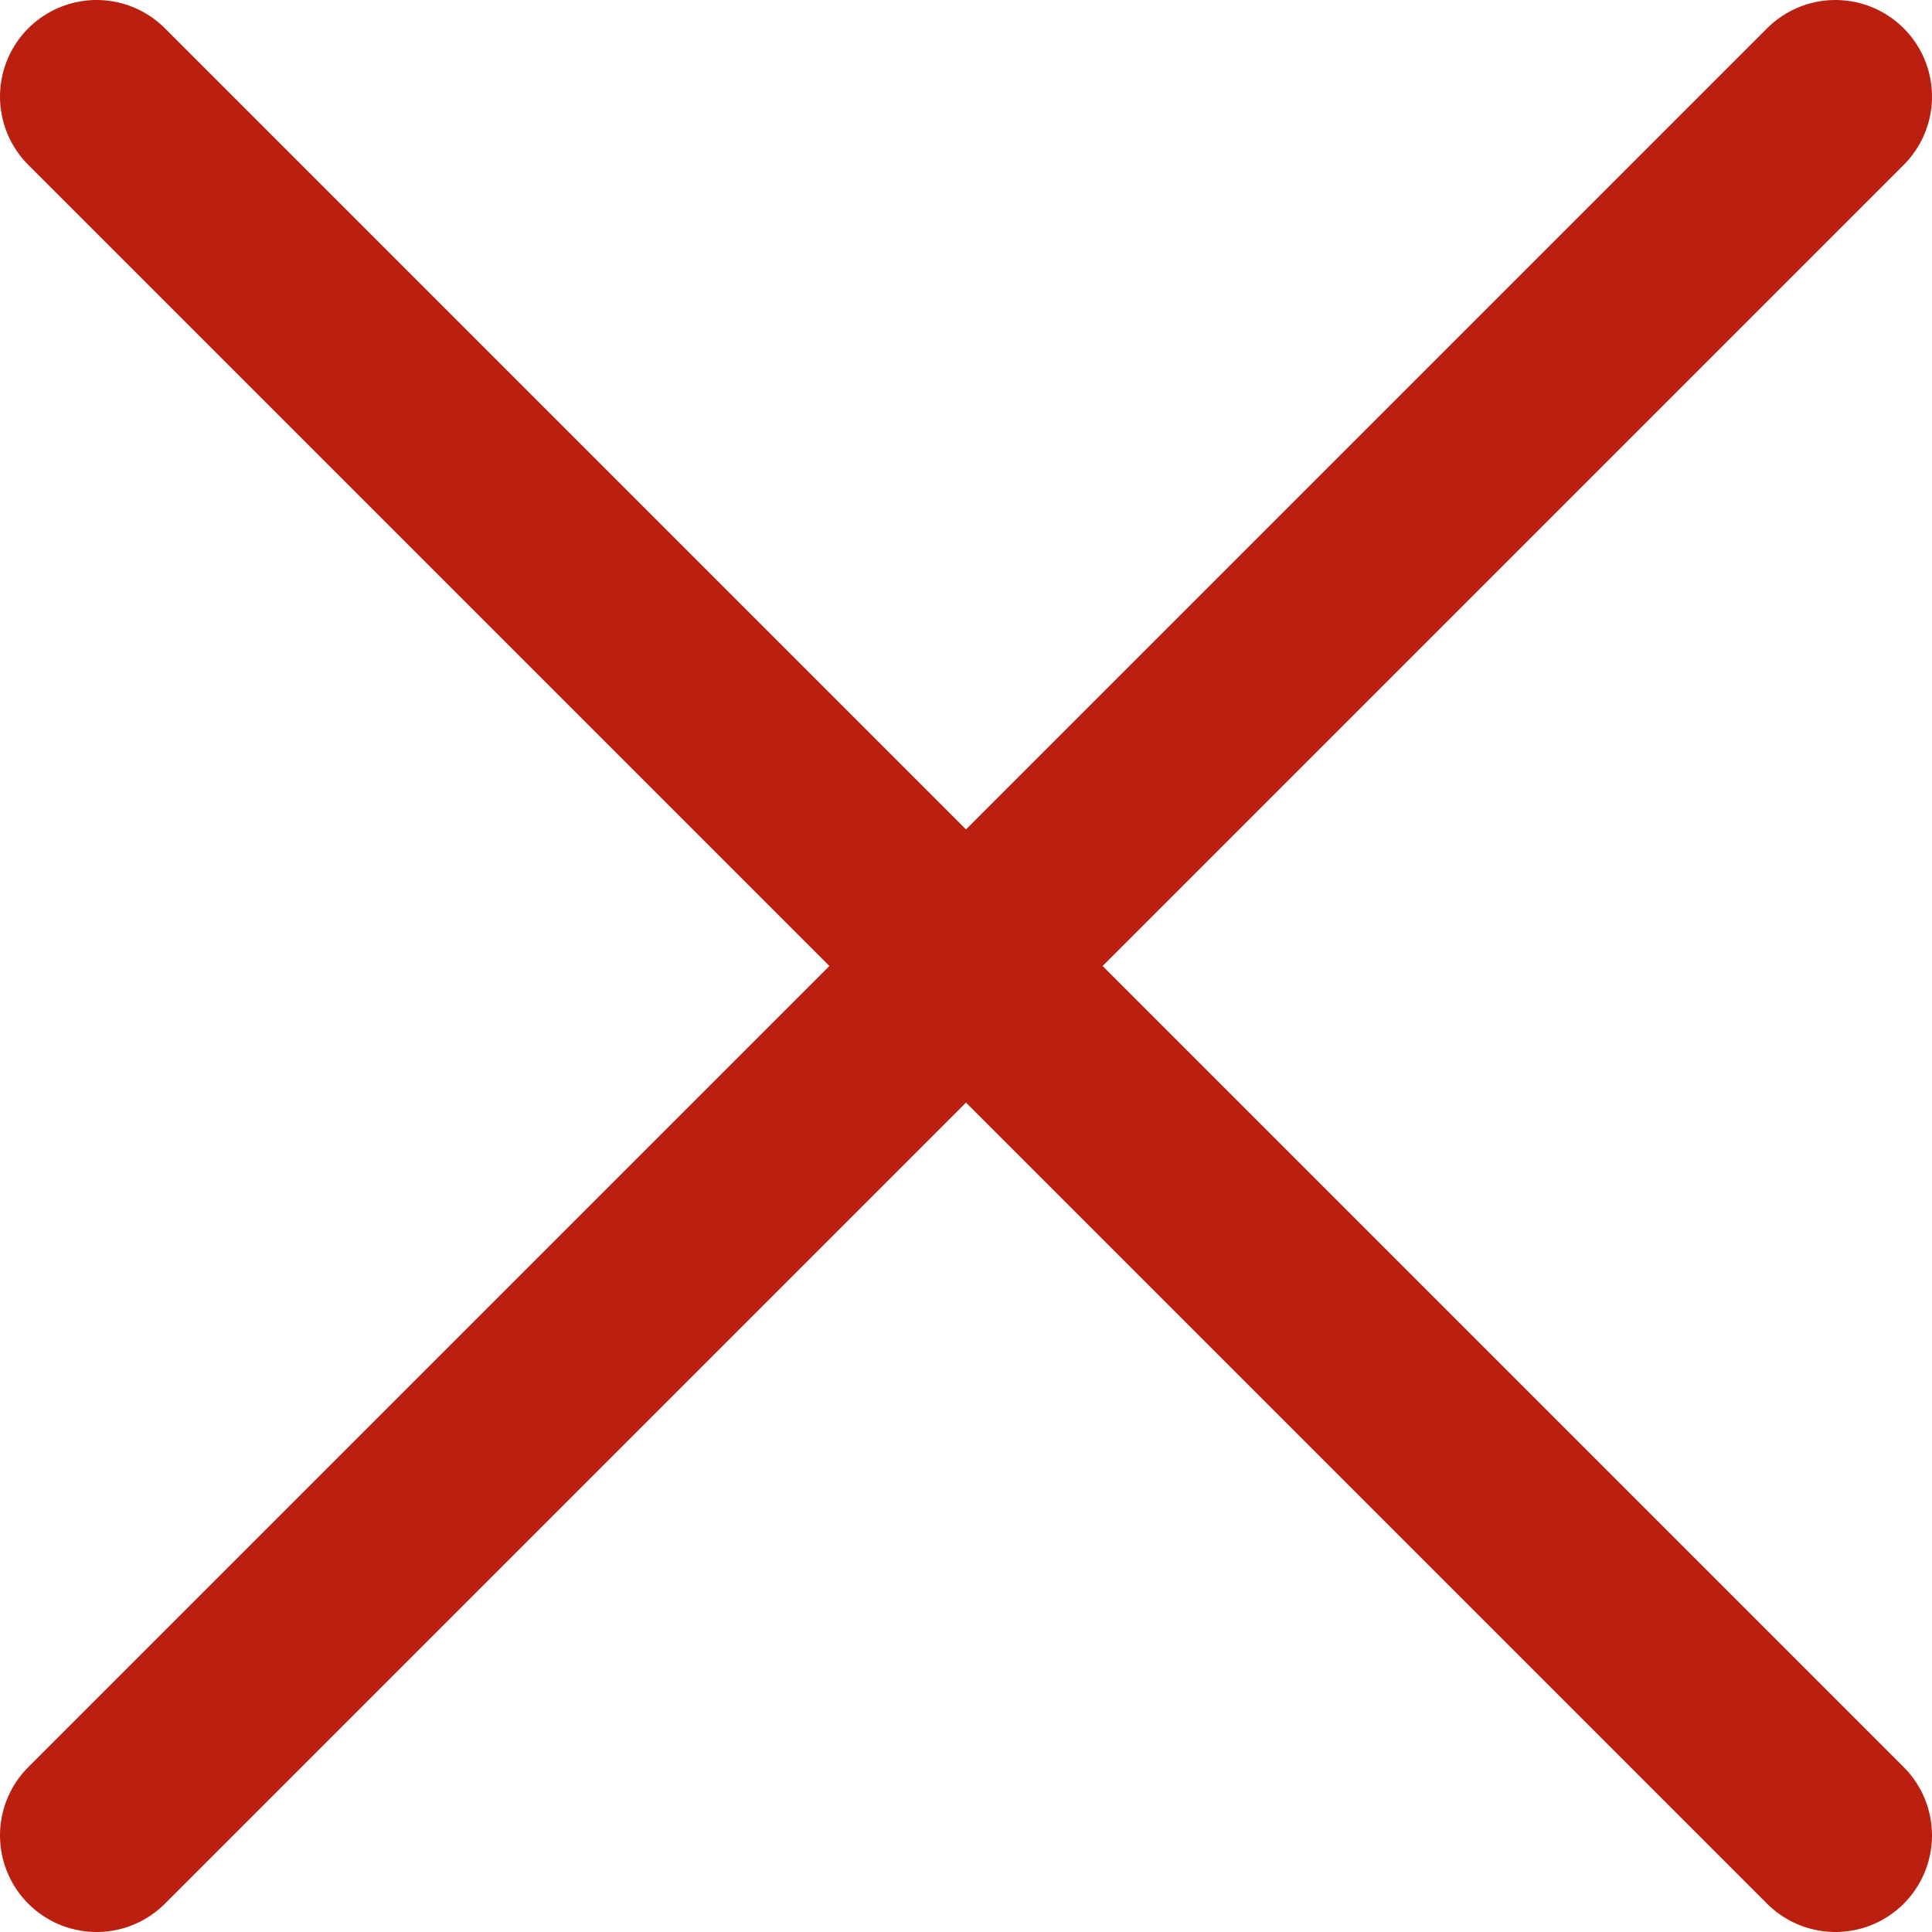 <?xml version="1.0" encoding="utf-8"?>
<!-- Generator: Adobe Illustrator 26.3.1, SVG Export Plug-In . SVG Version: 6.00 Build 0)  -->
<svg version="1.1" id="Ebene_1" xmlns="http://www.w3.org/2000/svg" xmlns:xlink="http://www.w3.org/1999/xlink" x="0px" y="0px"
	 viewBox="0 0 20 20" style="enable-background:new 0 0 20 20;" xml:space="preserve">
<style type="text/css">
	.st0{fill:none;stroke:#BB1F10;stroke-width:2;stroke-linecap:round;stroke-linejoin:round;}
</style>
<g id="cross">
	<line class="st0" x1="1" y1="1" x2="19" y2="19"/>
	<line class="st0" x1="1" y1="19" x2="19" y2="1"/>
</g>
</svg>

